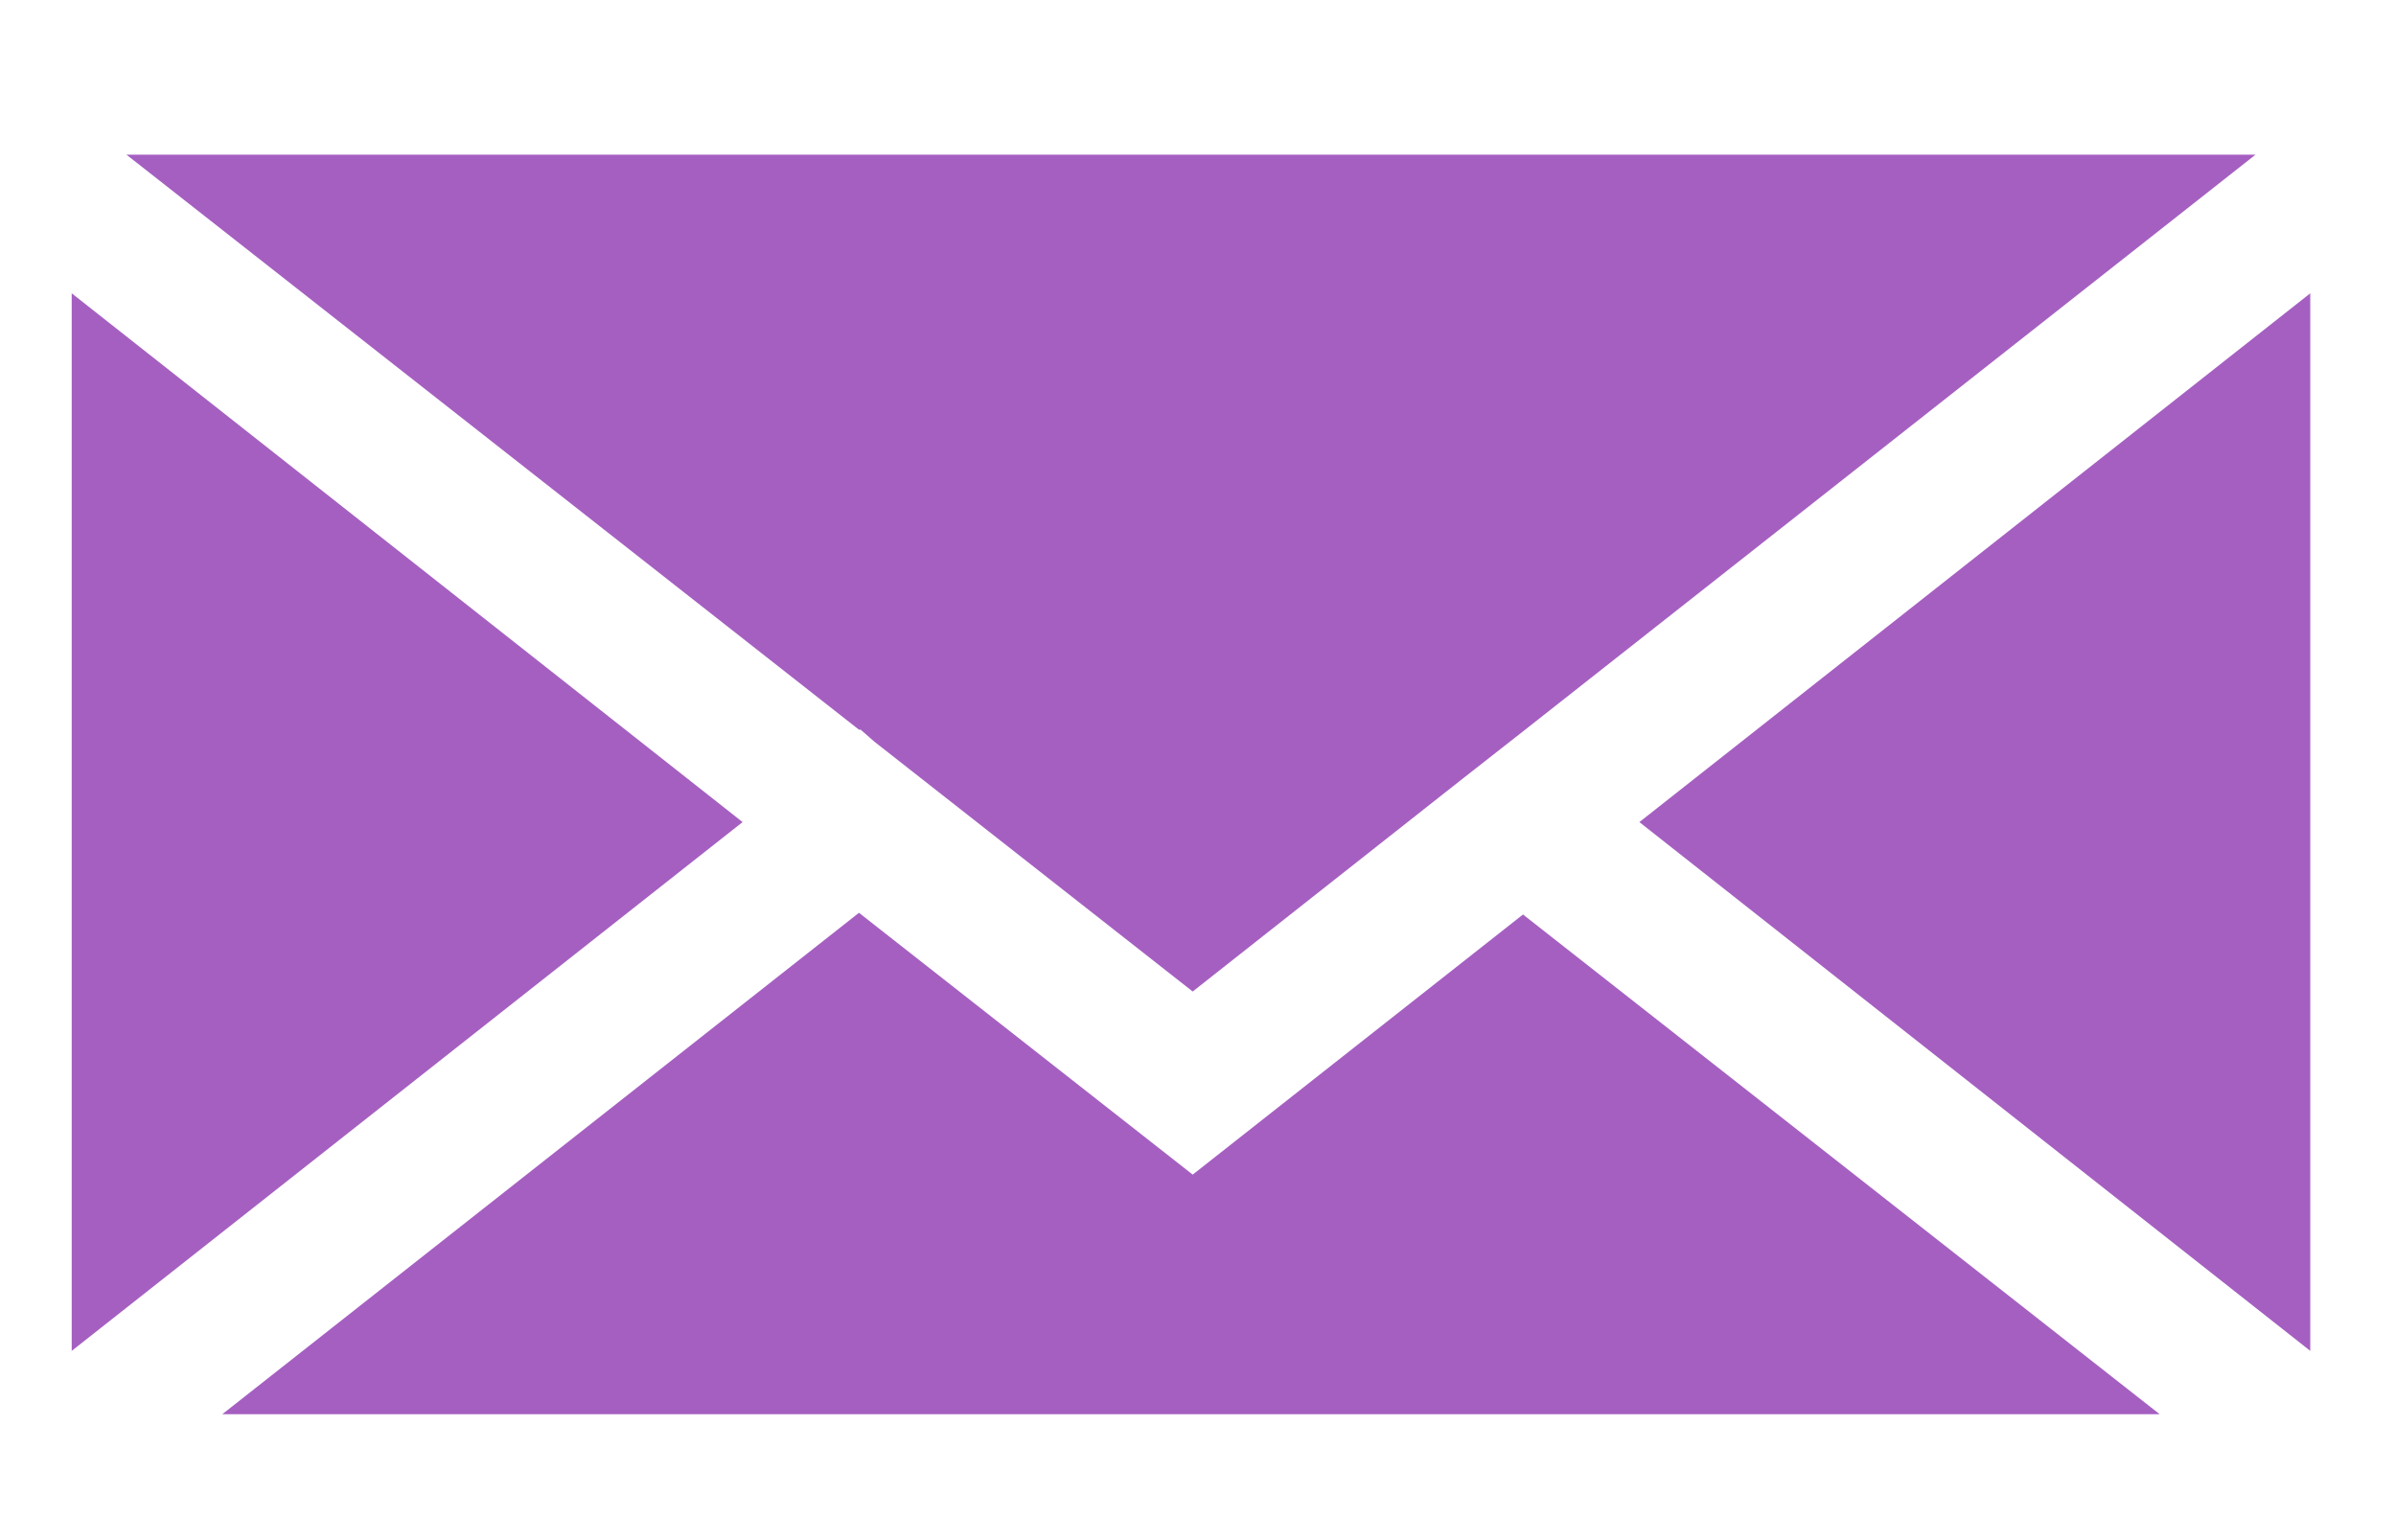 <svg width="14" height="9" viewBox="0 0 14 9" fill="none" xmlns="http://www.w3.org/2000/svg">
<g clip-path="url(#clip0_106_482)">
<path d="M4.339 4.804L0.419 7.894V1.714L4.339 4.804Z" fill="#A55FC1"/>
<path d="M5.019 5.334L6.969 6.864L8.899 5.344L12.619 8.264H1.299L5.019 5.334Z" fill="#A55FC1"/>
<path d="M9.579 4.804L13.499 1.714V7.894L9.579 4.804Z" fill="#A55FC1"/>
<path d="M8.899 4.274L8.529 4.564L6.969 5.794L5.109 4.334L5.029 4.264H5.019L0.739 0.904H13.179L8.899 4.274Z" fill="#A55FC1"/>
</g>
<defs>
<clipPath id="clip0_106_482">
<rect width="13.08" height="7.36" fill="white" transform="translate(0.419 0.904)"/>
</clipPath>
</defs>
</svg>
